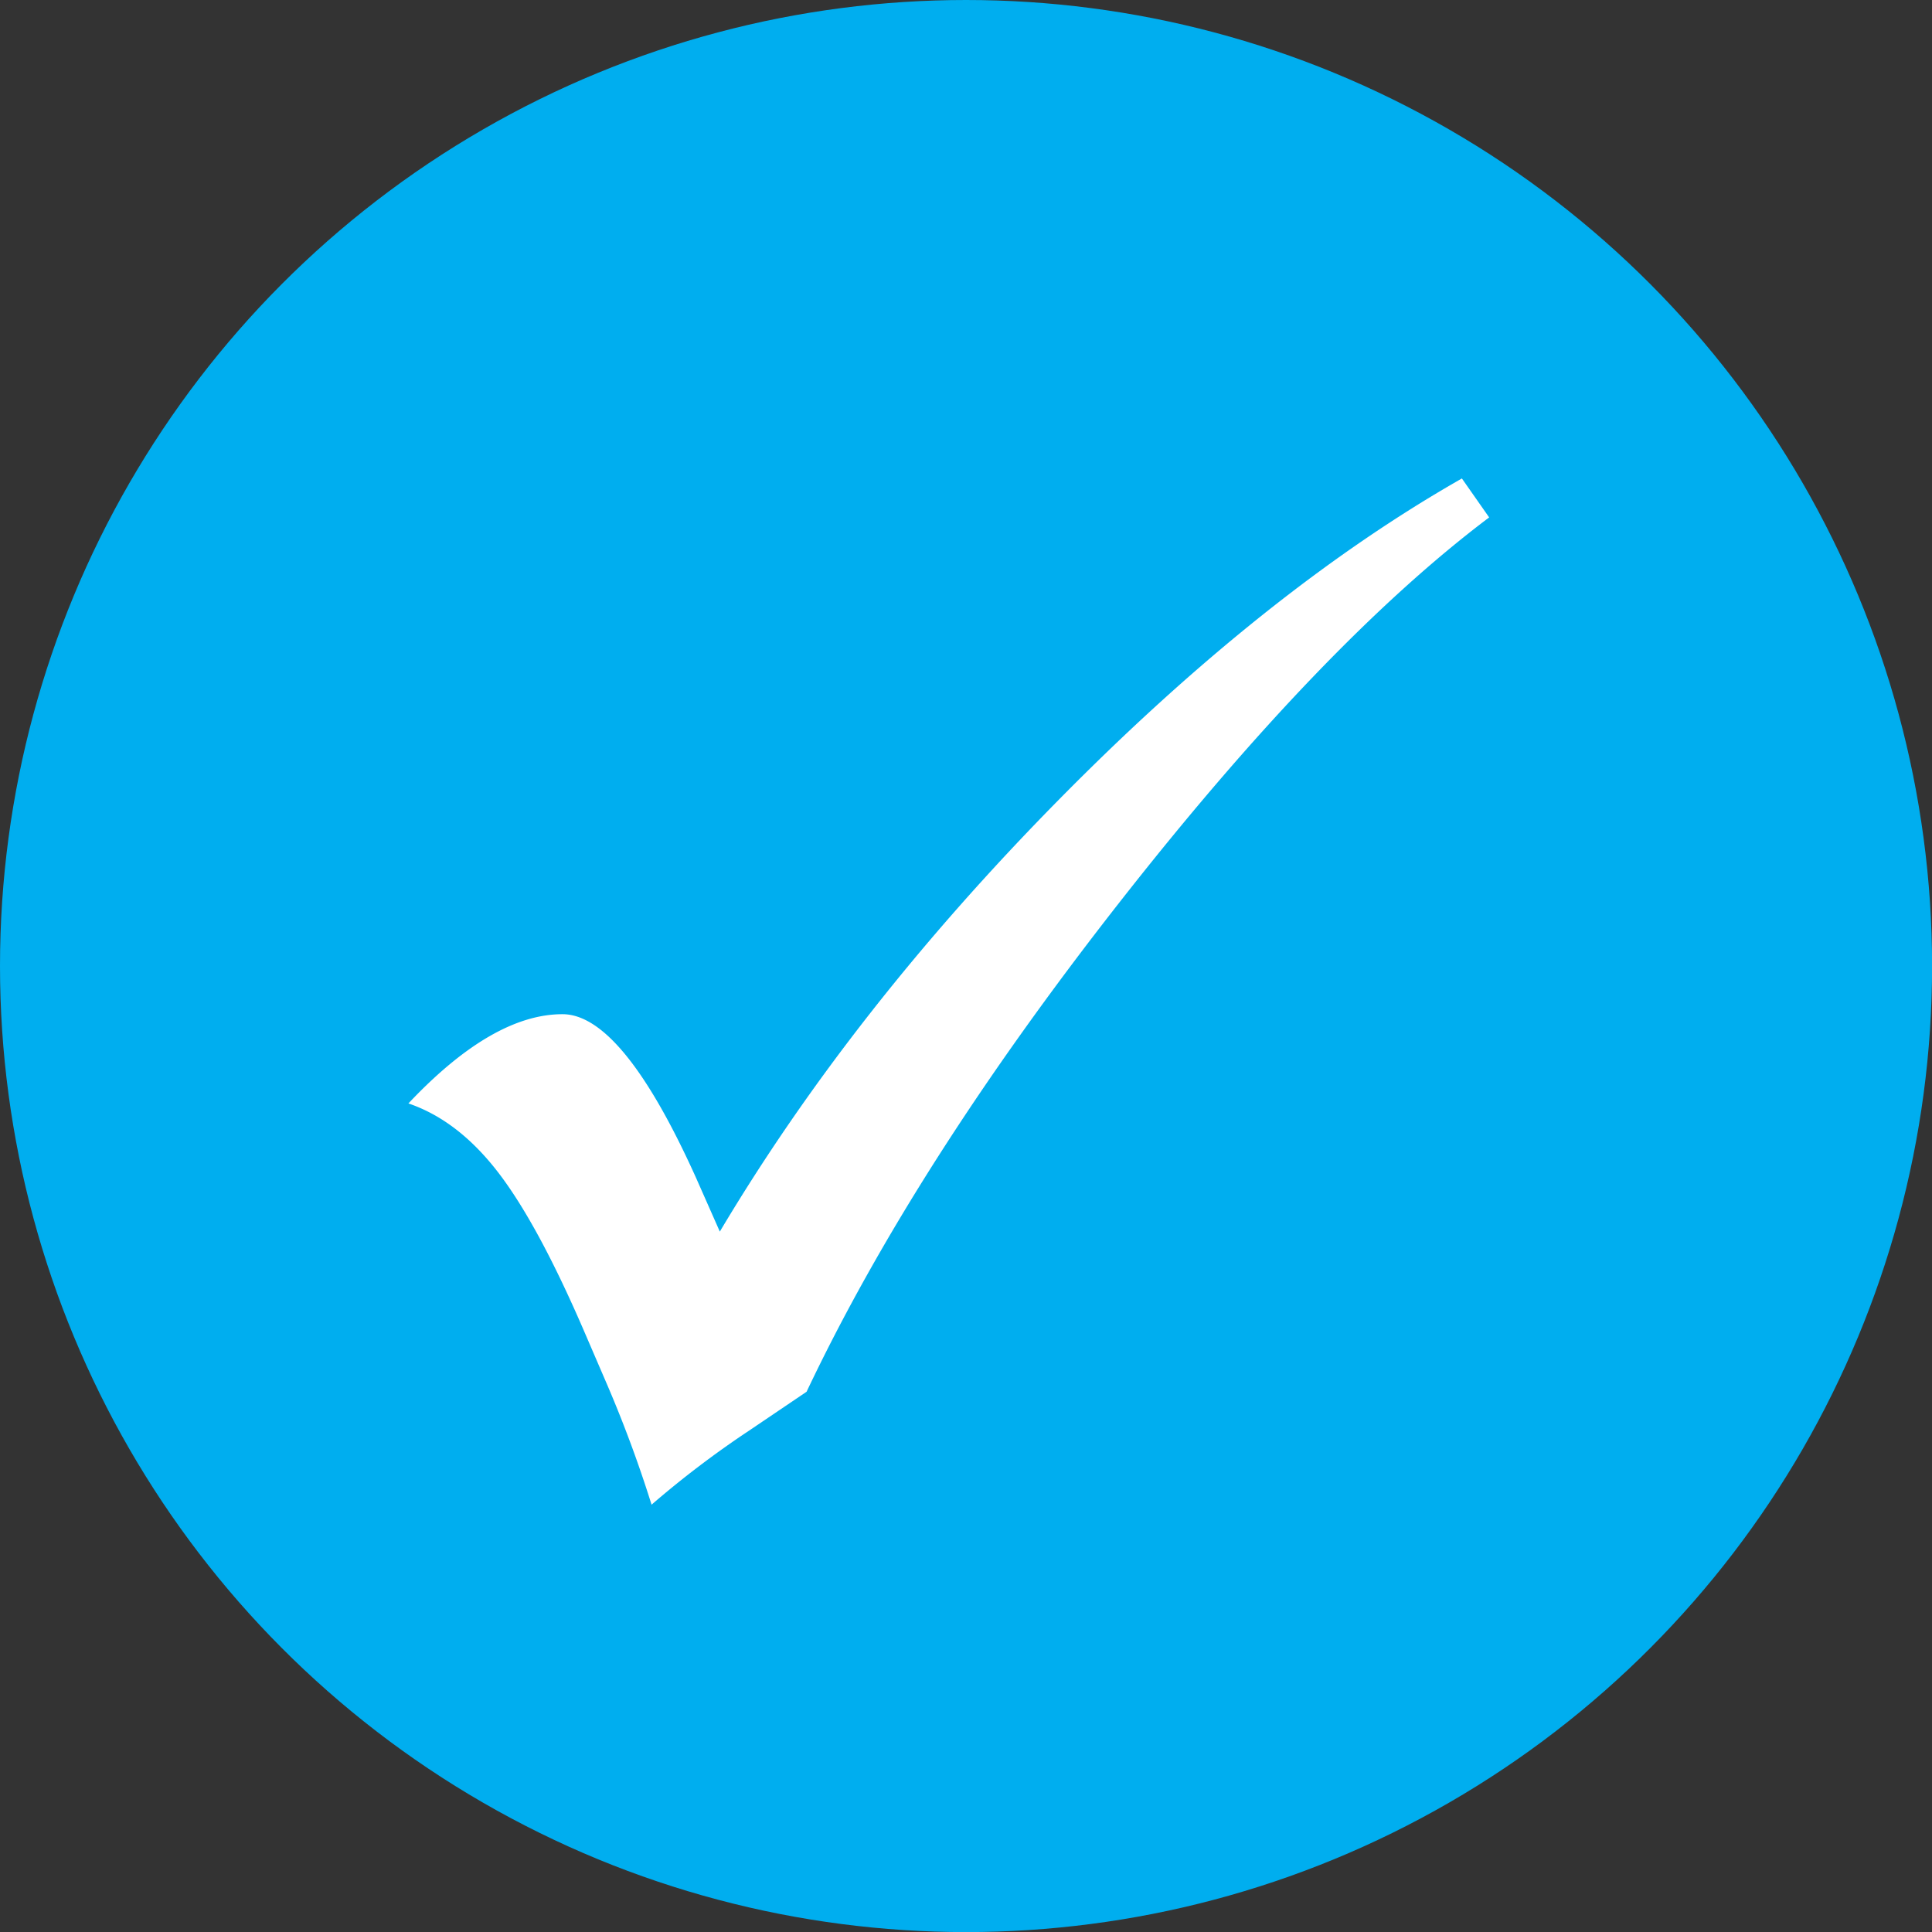 <svg id="Layer_1" data-name="Layer 1" xmlns="http://www.w3.org/2000/svg" viewBox="0 0 226.69 226.69"><rect x="0" y="0" width="226.69" height="226.69" fill="#333333" stroke="none"/><defs><style>.cls-1{fill:#00aeef;}.cls-2{fill:#fff;}</style></defs><circle class="cls-1" cx="113.35" cy="113.35" r="113.35"/><path class="cls-2" d="M171.53,56.14l3.2,4.57q-19.56,14.73-43.52,45.35T94.64,163.3l-6.76,4.57a113.8,113.8,0,0,0-11.43,8.68,147.15,147.15,0,0,0-5.21-14.08l-2.56-5.94q-5.49-12.79-10.2-18.93t-10.56-8.13Q57.8,119,66,119q7,0,15.63,19.11l2.83,6.4Q99.94,118.5,124.17,93.9T171.53,56.14Z"/></svg>